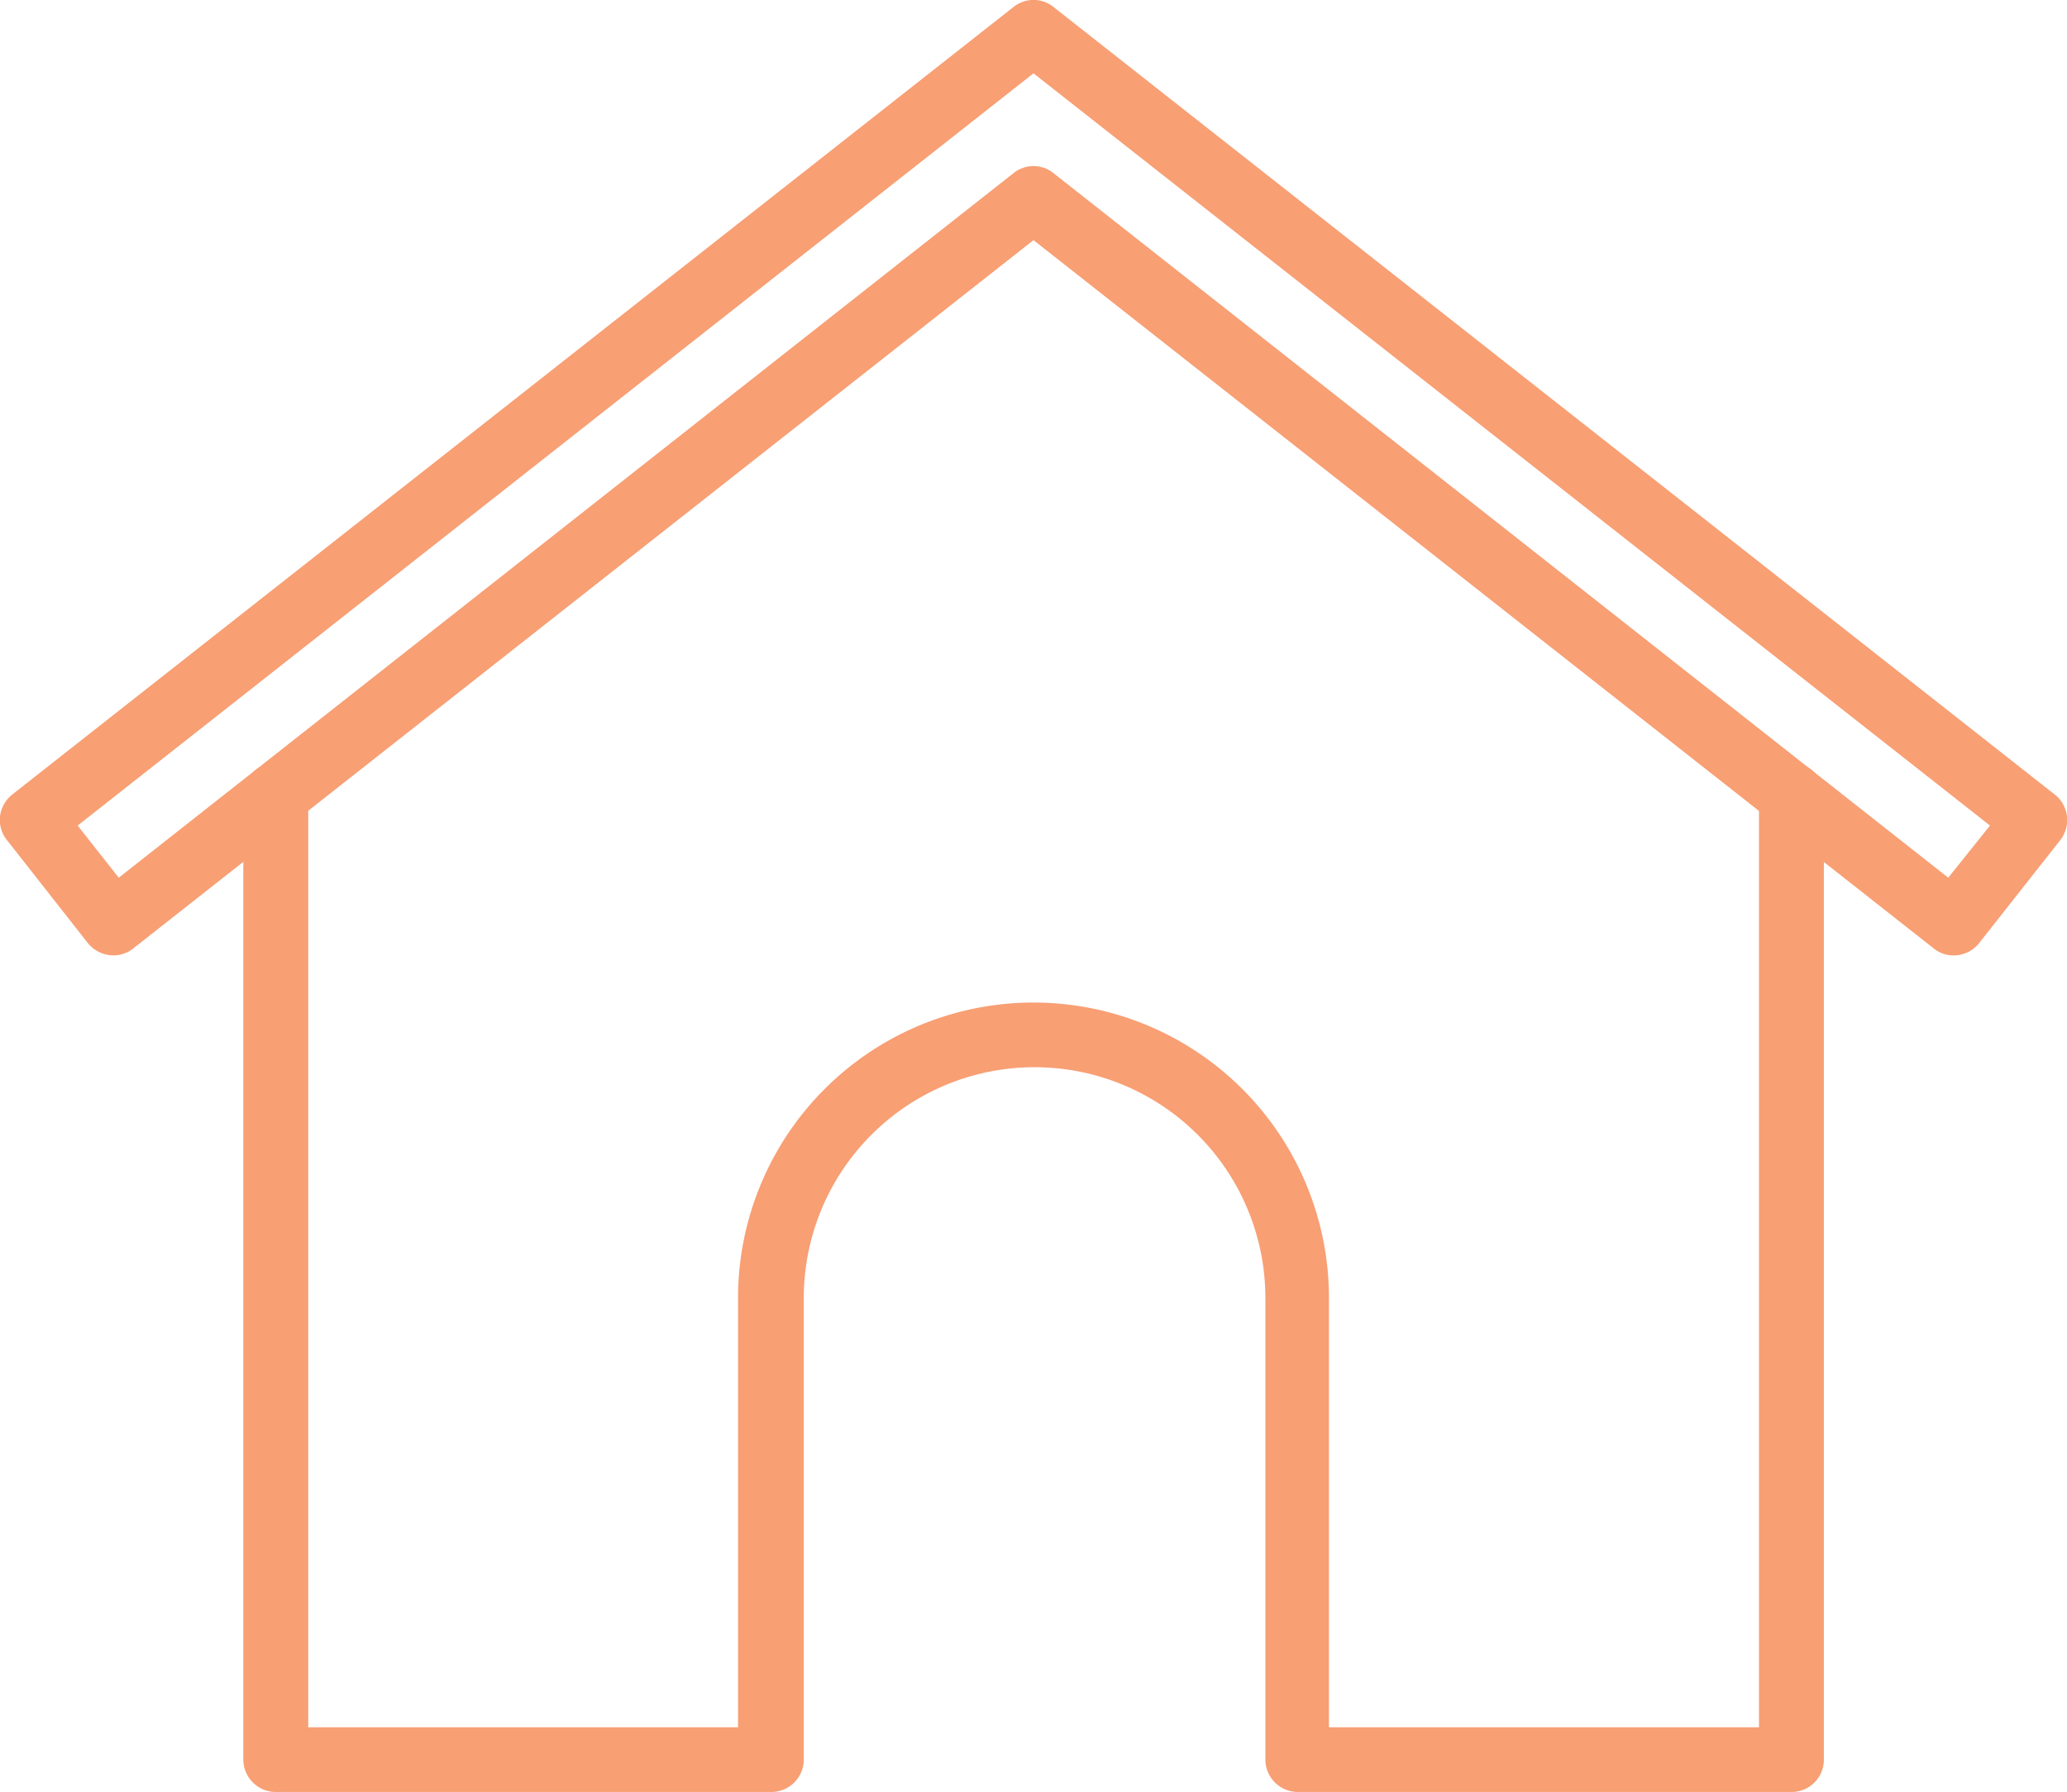 <svg xmlns="http://www.w3.org/2000/svg" viewBox="0 0 95.56 82.83"><defs><style>.cls-1{fill:#f89f74;}</style></defs><g id="Layer_2" data-name="Layer 2"><g id="Layer_1-2" data-name="Layer 1"><path class="cls-1" d="M5.24,44.16a1.53,1.53,0,0,1-1.18-.57L.32,38.83A1.5,1.5,0,0,1,0,37.73a1.54,1.54,0,0,1,.56-1L46.86.32a1.47,1.47,0,0,1,1.84,0L95,36.73a1.5,1.5,0,0,1,.25,2.1l-3.75,4.76a1.49,1.49,0,0,1-1,.56,1.45,1.45,0,0,1-1.1-.31L47.78,11.1,6.16,43.84a1.45,1.45,0,0,1-.92.32m-1.65-6,1.9,2.41L46.86,8A1.47,1.47,0,0,1,48.7,8L90.07,40.57,92,38.16,47.78,3.39Z"/><path class="cls-1" d="M82.81,82.83H60a1.5,1.5,0,0,1-1.5-1.49V60a10.67,10.67,0,0,0-21.34,0V81.34a1.5,1.5,0,0,1-1.5,1.49H12.75a1.5,1.5,0,0,1-1.5-1.49V36.76a1.5,1.5,0,0,1,3,0V79.84H34.12V60a13.66,13.66,0,1,1,27.32,0V79.84H81.32V36.76a1.49,1.49,0,1,1,3,0V81.34a1.49,1.49,0,0,1-1.49,1.49"/></g></g></svg>